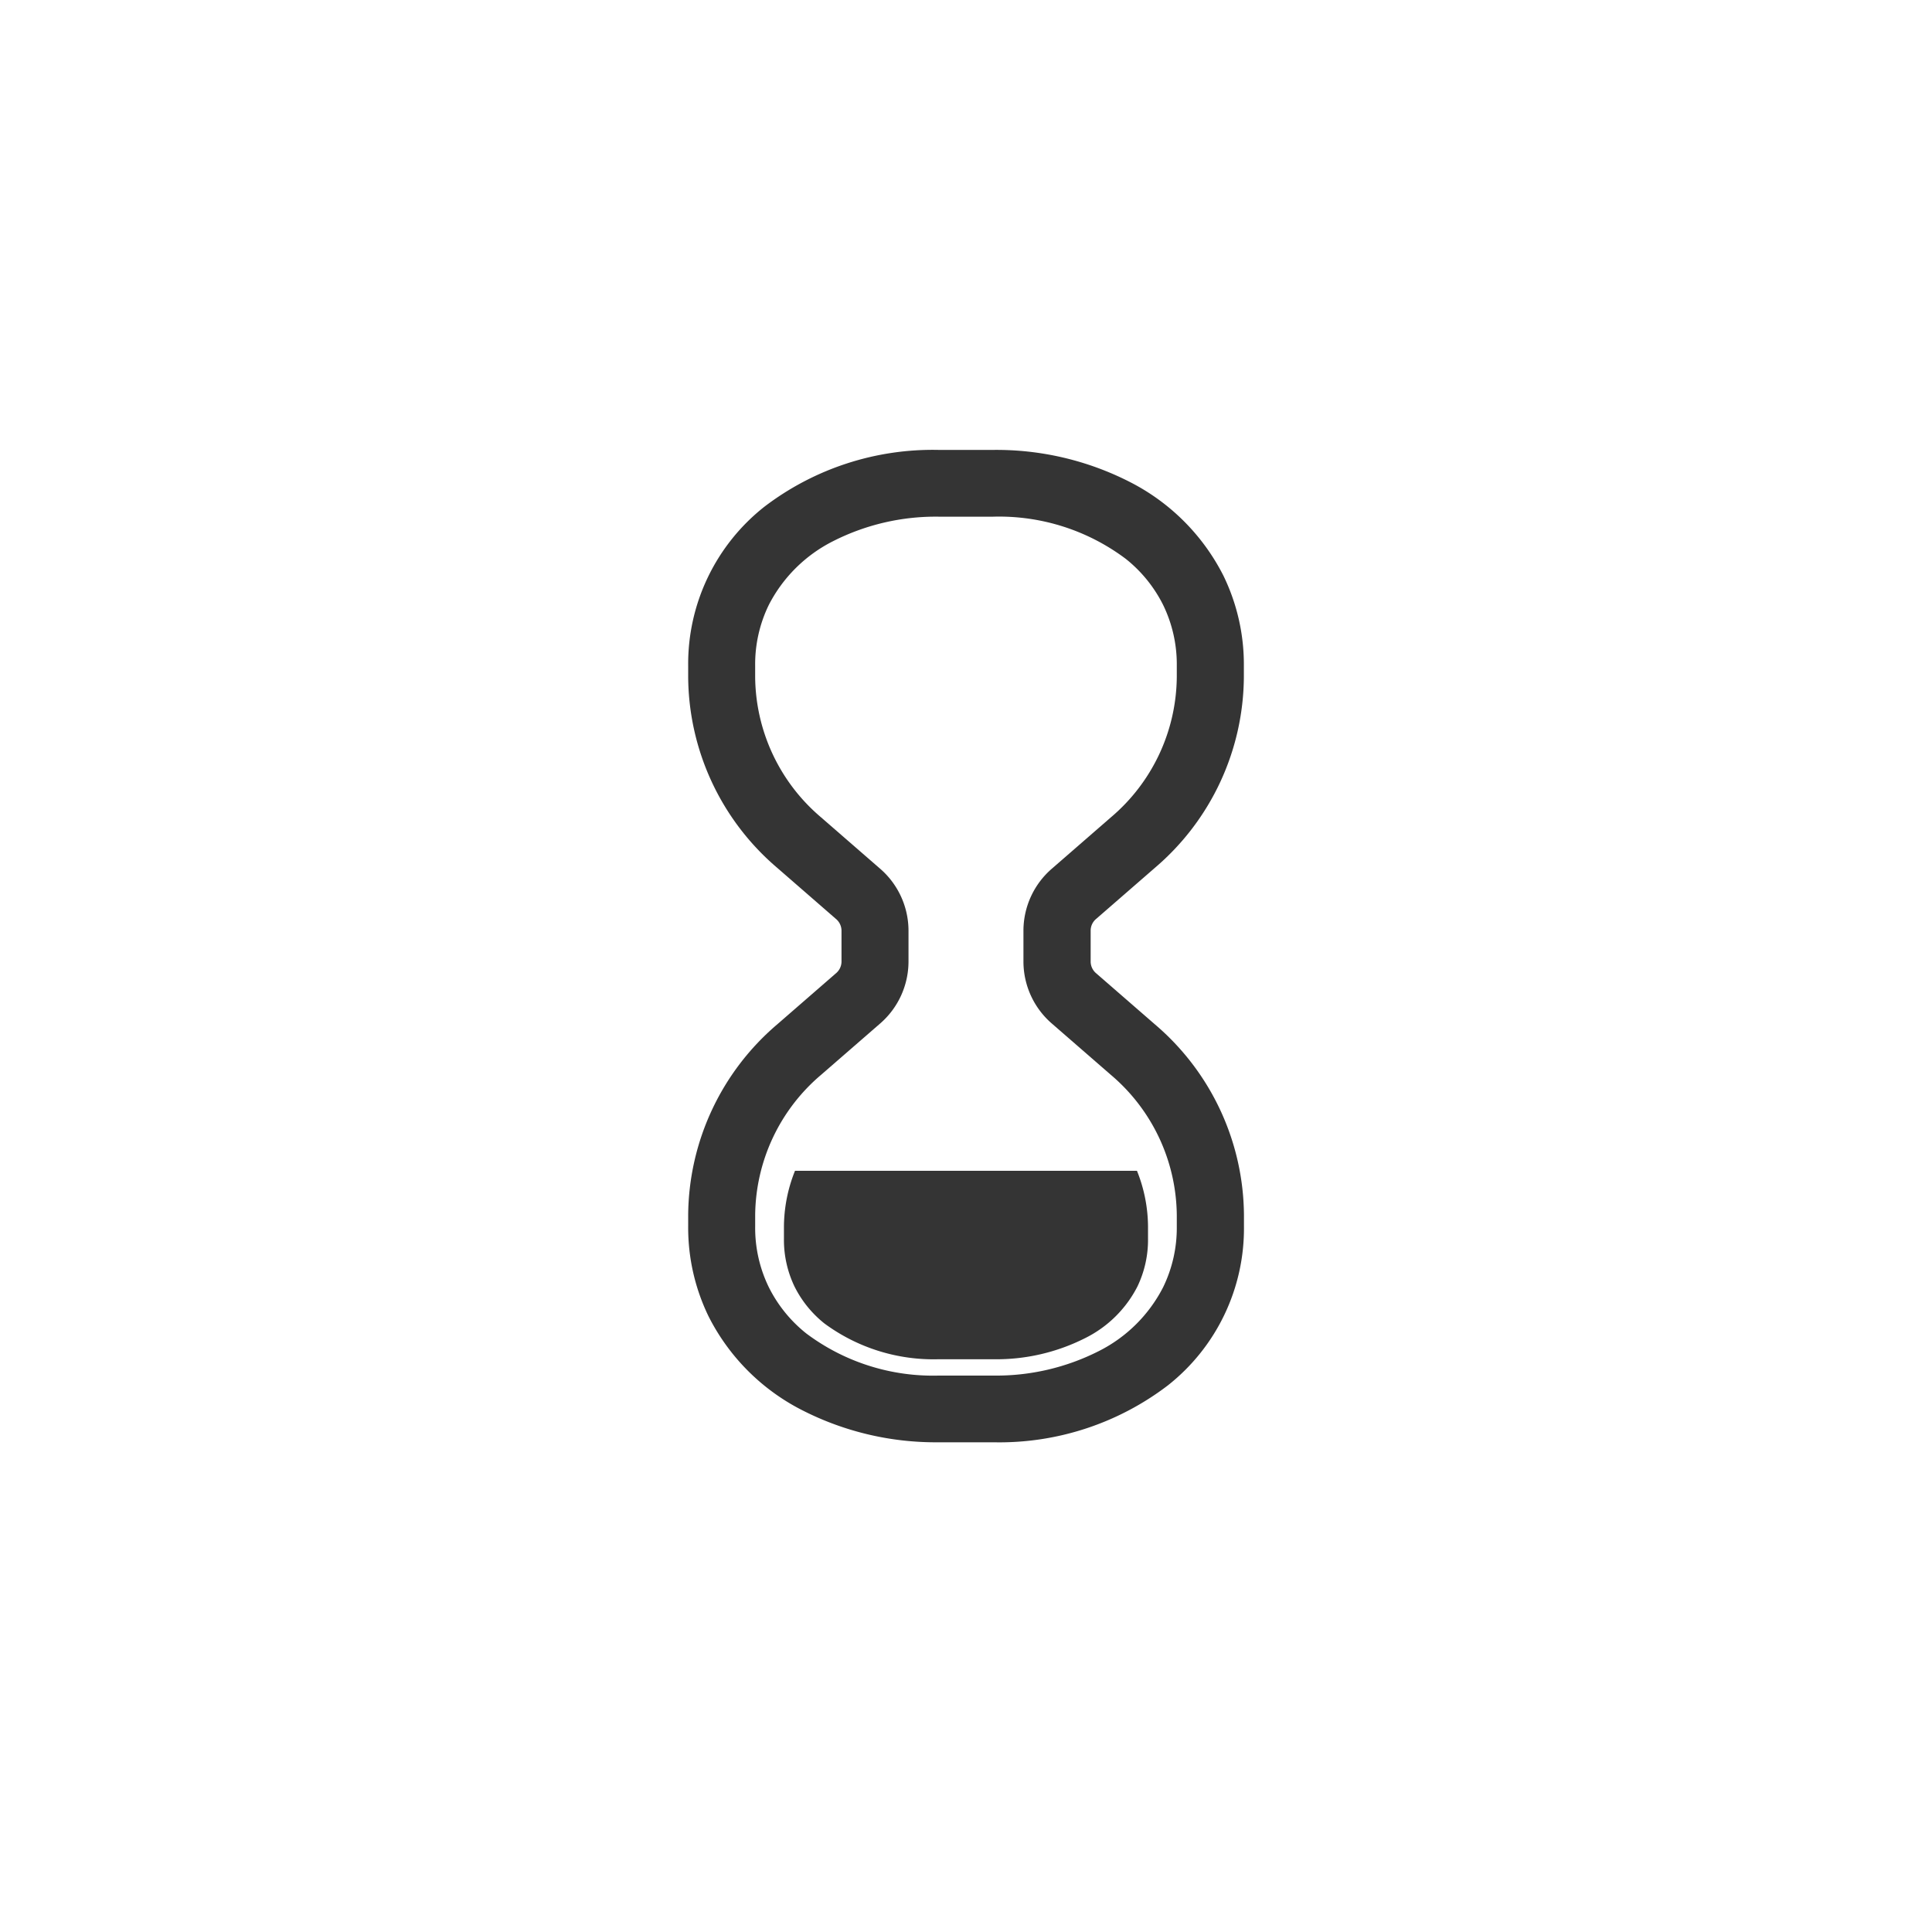 <svg xmlns="http://www.w3.org/2000/svg" width="146" height="146" viewBox="0 0 146 146">
  <g id="function004" transform="translate(-2617 -4279)">
    <rect id="長方形_575" data-name="長方形 575" width="146" height="146" transform="translate(2617 4279)" fill="none"/>
    <path id="パス_3655" data-name="パス 3655" d="M769.663,81.349l4.451-3.87a19.092,19.092,0,0,0,6.705-14.4v-.854a15.316,15.316,0,0,0-1.549-6.815,16.122,16.122,0,0,0-7.034-7.057,22.151,22.151,0,0,0-10.371-2.439h-4.089a20.965,20.965,0,0,0-13.2,4.3,15.117,15.117,0,0,0-5.75,12.009v.854a19.1,19.1,0,0,0,6.707,14.4l4.449,3.87a1.168,1.168,0,0,1,.431.874V84.6a1.164,1.164,0,0,1-.43.874l-4.45,3.869a19.108,19.108,0,0,0-6.707,14.4v.852a15.332,15.332,0,0,0,1.551,6.816,16.09,16.09,0,0,0,7.034,7.055,22.174,22.174,0,0,0,10.371,2.44h4.089a20.983,20.983,0,0,0,13.206-4.3,15.1,15.1,0,0,0,5.749-12.01v-.852a19.09,19.09,0,0,0-6.707-14.4l-4.449-3.868a1.168,1.168,0,0,1-.429-.876V82.221A1.155,1.155,0,0,1,769.663,81.349Zm.193,32.667a17.124,17.124,0,0,1-7.991,1.849h-4.089a15.948,15.948,0,0,1-10.017-3.177,10.378,10.378,0,0,1-2.839-3.5,10.216,10.216,0,0,1-1.031-4.589v-.852a14.056,14.056,0,0,1,4.971-10.6l4.451-3.868a6.212,6.212,0,0,0,2.165-4.68V82.222a6.207,6.207,0,0,0-2.168-4.681l-4.449-3.868a14.046,14.046,0,0,1-4.971-10.6v-.854a10.233,10.233,0,0,1,1.031-4.59,11.043,11.043,0,0,1,4.863-4.821,17.128,17.128,0,0,1,7.993-1.849h4.089a15.943,15.943,0,0,1,10.017,3.177,10.374,10.374,0,0,1,2.837,3.493,10.25,10.25,0,0,1,1.032,4.59v.854a14.046,14.046,0,0,1-4.972,10.6l-4.449,3.87a6.2,6.2,0,0,0-2.167,4.679V84.6a6.2,6.2,0,0,0,2.167,4.68l4.449,3.868a14.055,14.055,0,0,1,4.972,10.6v.852a10.232,10.232,0,0,1-1.032,4.589A11.02,11.02,0,0,1,769.856,114.016Z" transform="translate(1930.179 4267.086)" fill="#343434"/>
    <path id="パス_3656" data-name="パス 3656" d="M767.641,97.187H746.525a11.447,11.447,0,0,0-.836,4.258v.855a8.139,8.139,0,0,0,.809,3.653,8.307,8.307,0,0,0,2.255,2.775,13.883,13.883,0,0,0,8.636,2.7h4.1a14.857,14.857,0,0,0,6.969-1.6,8.852,8.852,0,0,0,3.935-3.88,8.135,8.135,0,0,0,.809-3.652v-.852a11.434,11.434,0,0,0-.836-4.258h-4.728Z" transform="translate(1930.553 4270.289)" fill="#343434"/>
  </g>
</svg>
